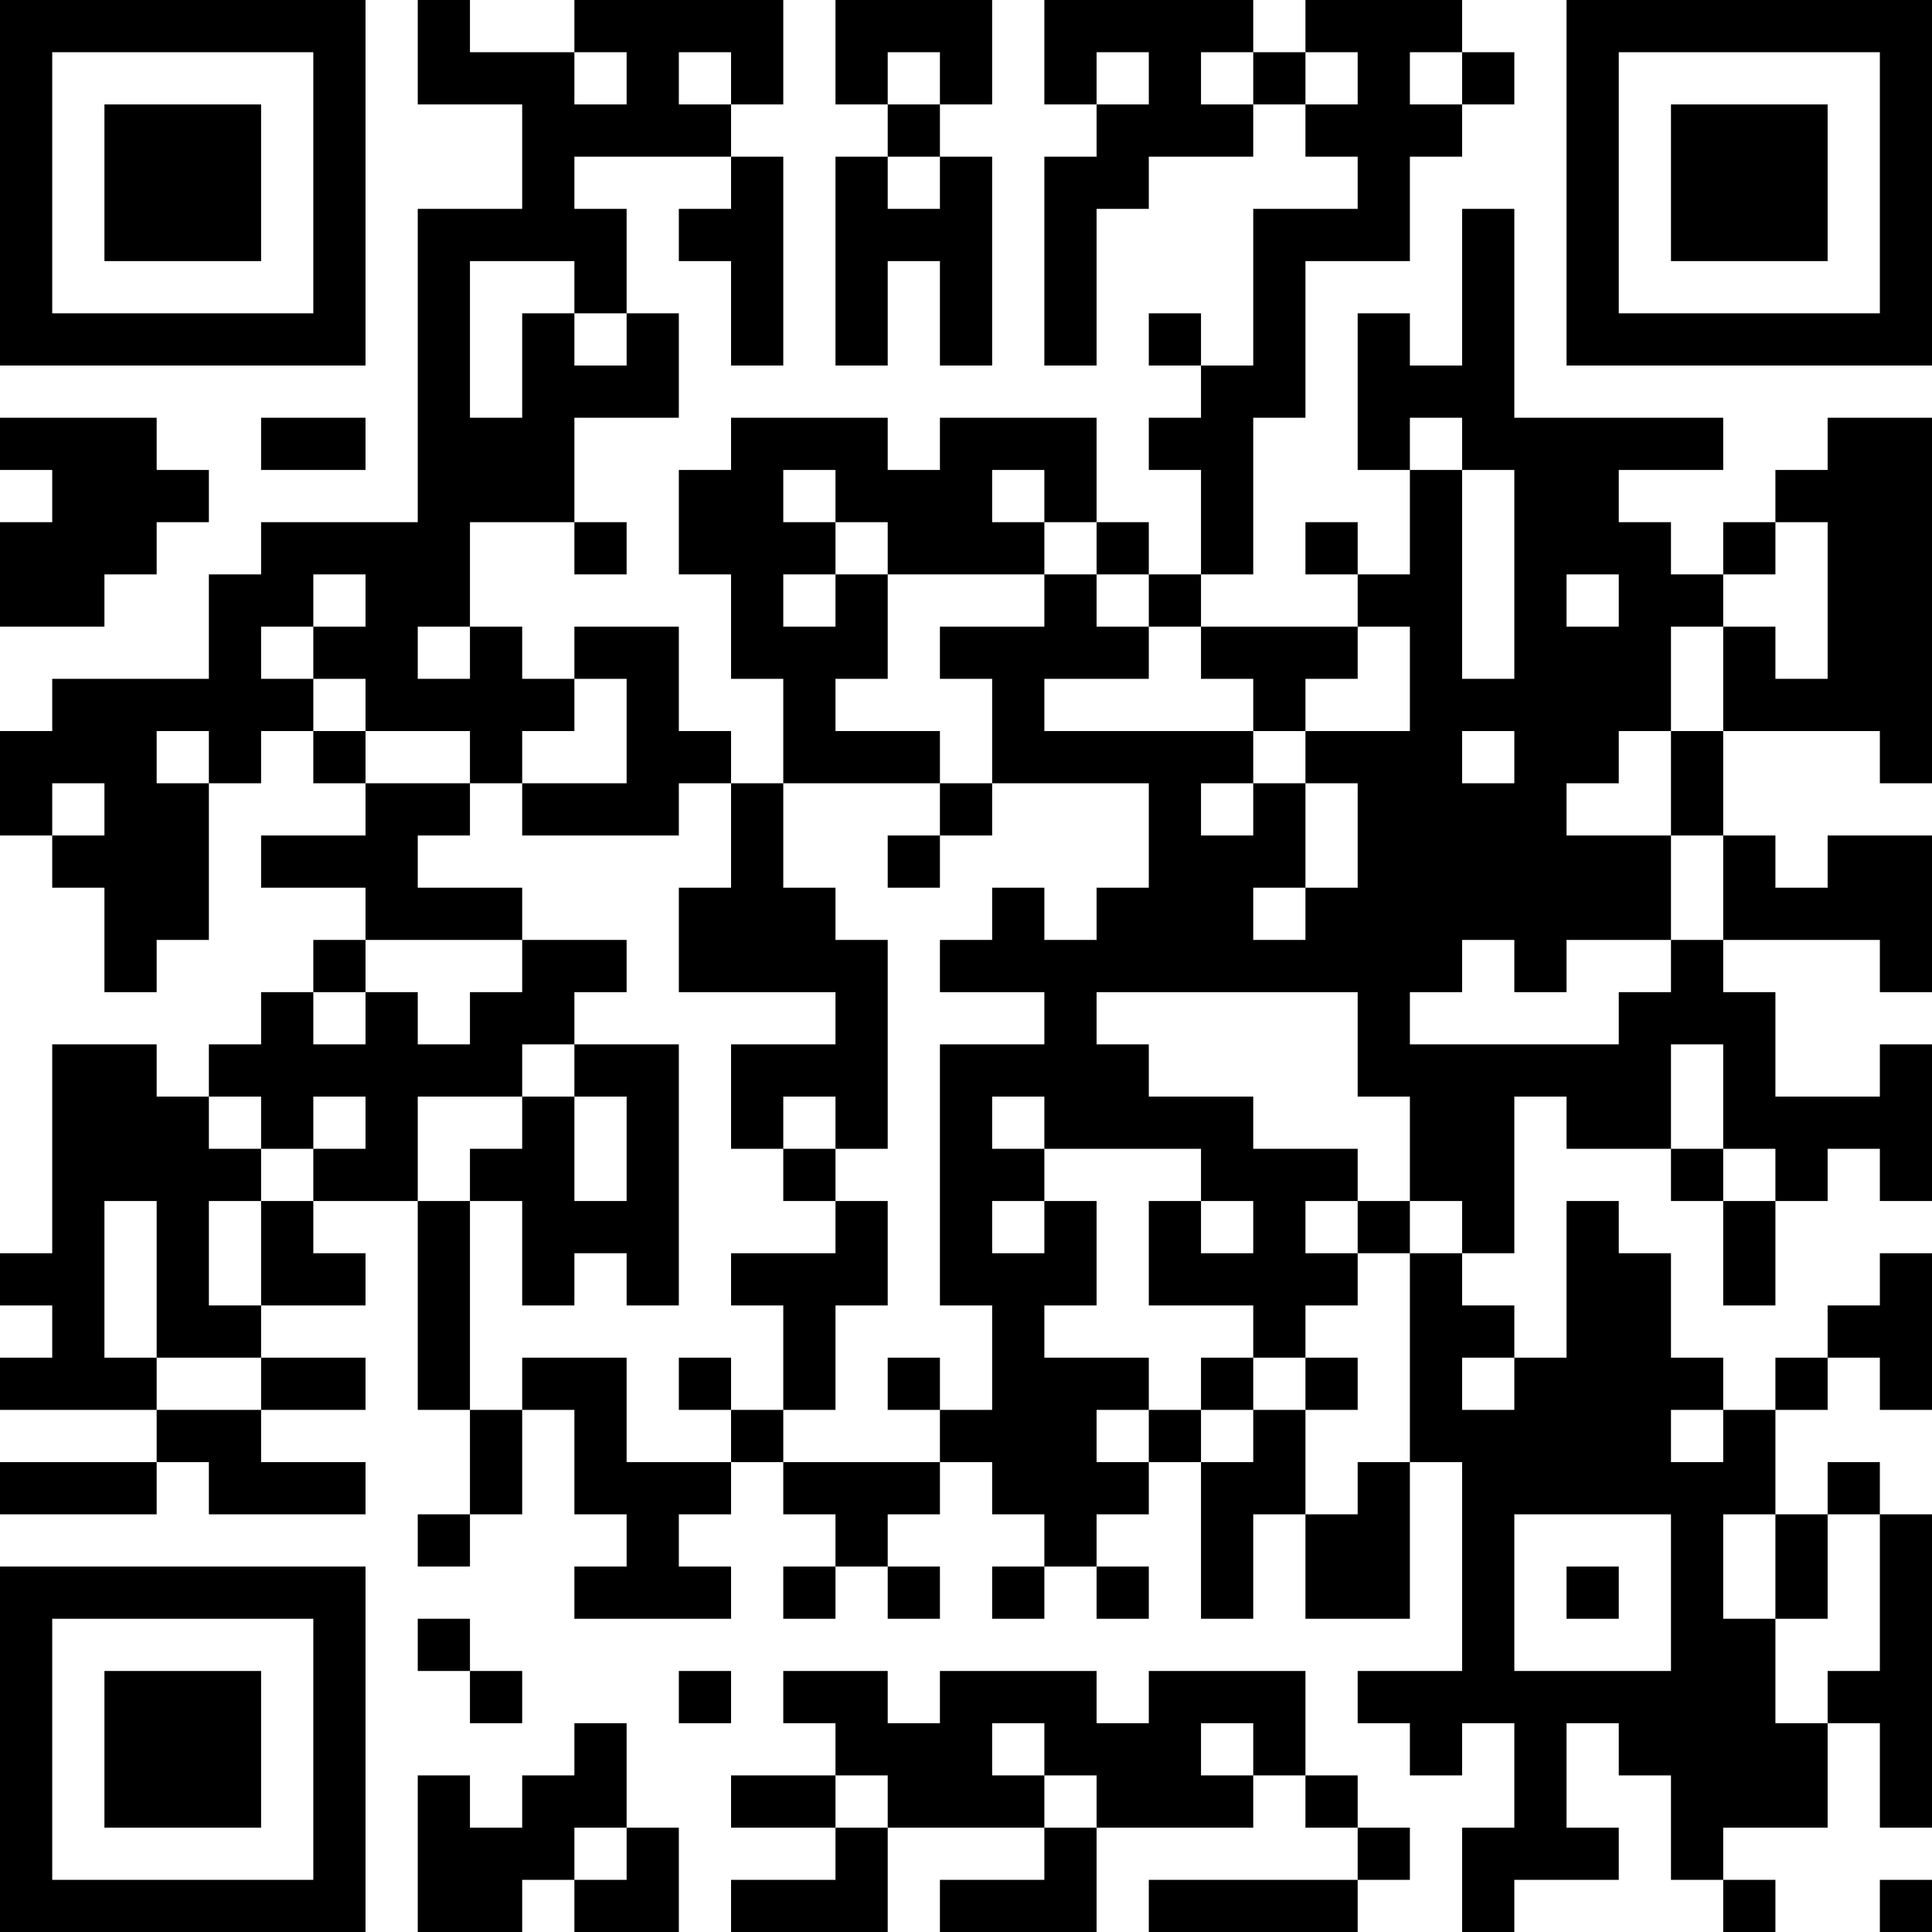 <?xml version="1.0" encoding="UTF-8"?>
<svg xmlns="http://www.w3.org/2000/svg" version="1.1" width="250" height="250" viewBox="0 0 250 250"><rect x="0" y="0" width="250" height="250" fill="#ffffff"/><g transform="scale(6.757)"><g transform="translate(0,0)"><path fill-rule="evenodd" d="M8 0L8 2L10 2L10 4L8 4L8 10L5 10L5 11L4 11L4 13L1 13L1 14L0 14L0 16L1 16L1 17L2 17L2 19L3 19L3 18L4 18L4 15L5 15L5 14L6 14L6 15L7 15L7 16L5 16L5 17L7 17L7 18L6 18L6 19L5 19L5 20L4 20L4 21L3 21L3 20L1 20L1 24L0 24L0 25L1 25L1 26L0 26L0 27L3 27L3 28L0 28L0 29L3 29L3 28L4 28L4 29L7 29L7 28L5 28L5 27L7 27L7 26L5 26L5 25L7 25L7 24L6 24L6 23L8 23L8 27L9 27L9 29L8 29L8 30L9 30L9 29L10 29L10 27L11 27L11 29L12 29L12 30L11 30L11 31L14 31L14 30L13 30L13 29L14 29L14 28L15 28L15 29L16 29L16 30L15 30L15 31L16 31L16 30L17 30L17 31L18 31L18 30L17 30L17 29L18 29L18 28L19 28L19 29L20 29L20 30L19 30L19 31L20 31L20 30L21 30L21 31L22 31L22 30L21 30L21 29L22 29L22 28L23 28L23 31L24 31L24 29L25 29L25 31L27 31L27 28L28 28L28 32L26 32L26 33L27 33L27 34L28 34L28 33L29 33L29 35L28 35L28 37L29 37L29 36L31 36L31 35L30 35L30 33L31 33L31 34L32 34L32 36L33 36L33 37L34 37L34 36L33 36L33 35L35 35L35 33L36 33L36 35L37 35L37 29L36 29L36 28L35 28L35 29L34 29L34 27L35 27L35 26L36 26L36 27L37 27L37 24L36 24L36 25L35 25L35 26L34 26L34 27L33 27L33 26L32 26L32 24L31 24L31 23L30 23L30 26L29 26L29 25L28 25L28 24L29 24L29 21L30 21L30 22L32 22L32 23L33 23L33 25L34 25L34 23L35 23L35 22L36 22L36 23L37 23L37 20L36 20L36 21L34 21L34 19L33 19L33 18L36 18L36 19L37 19L37 16L35 16L35 17L34 17L34 16L33 16L33 14L36 14L36 15L37 15L37 8L35 8L35 9L34 9L34 10L33 10L33 11L32 11L32 10L31 10L31 9L33 9L33 8L29 8L29 4L28 4L28 7L27 7L27 6L26 6L26 9L27 9L27 11L26 11L26 10L25 10L25 11L26 11L26 12L23 12L23 11L24 11L24 8L25 8L25 5L27 5L27 3L28 3L28 2L29 2L29 1L28 1L28 0L25 0L25 1L24 1L24 0L20 0L20 2L21 2L21 3L20 3L20 7L21 7L21 4L22 4L22 3L24 3L24 2L25 2L25 3L26 3L26 4L24 4L24 7L23 7L23 6L22 6L22 7L23 7L23 8L22 8L22 9L23 9L23 11L22 11L22 10L21 10L21 8L18 8L18 9L17 9L17 8L14 8L14 9L13 9L13 11L14 11L14 13L15 13L15 15L14 15L14 14L13 14L13 12L11 12L11 13L10 13L10 12L9 12L9 10L11 10L11 11L12 11L12 10L11 10L11 8L13 8L13 6L12 6L12 4L11 4L11 3L14 3L14 4L13 4L13 5L14 5L14 7L15 7L15 3L14 3L14 2L15 2L15 0L11 0L11 1L9 1L9 0ZM16 0L16 2L17 2L17 3L16 3L16 7L17 7L17 5L18 5L18 7L19 7L19 3L18 3L18 2L19 2L19 0ZM11 1L11 2L12 2L12 1ZM13 1L13 2L14 2L14 1ZM17 1L17 2L18 2L18 1ZM21 1L21 2L22 2L22 1ZM23 1L23 2L24 2L24 1ZM25 1L25 2L26 2L26 1ZM27 1L27 2L28 2L28 1ZM17 3L17 4L18 4L18 3ZM9 5L9 8L10 8L10 6L11 6L11 7L12 7L12 6L11 6L11 5ZM0 8L0 9L1 9L1 10L0 10L0 12L2 12L2 11L3 11L3 10L4 10L4 9L3 9L3 8ZM5 8L5 9L7 9L7 8ZM27 8L27 9L28 9L28 13L29 13L29 9L28 9L28 8ZM15 9L15 10L16 10L16 11L15 11L15 12L16 12L16 11L17 11L17 13L16 13L16 14L18 14L18 15L15 15L15 17L16 17L16 18L17 18L17 22L16 22L16 21L15 21L15 22L14 22L14 20L16 20L16 19L13 19L13 17L14 17L14 15L13 15L13 16L10 16L10 15L12 15L12 13L11 13L11 14L10 14L10 15L9 15L9 14L7 14L7 13L6 13L6 12L7 12L7 11L6 11L6 12L5 12L5 13L6 13L6 14L7 14L7 15L9 15L9 16L8 16L8 17L10 17L10 18L7 18L7 19L6 19L6 20L7 20L7 19L8 19L8 20L9 20L9 19L10 19L10 18L12 18L12 19L11 19L11 20L10 20L10 21L8 21L8 23L9 23L9 27L10 27L10 26L12 26L12 28L14 28L14 27L15 27L15 28L18 28L18 27L19 27L19 25L18 25L18 20L20 20L20 19L18 19L18 18L19 18L19 17L20 17L20 18L21 18L21 17L22 17L22 15L19 15L19 13L18 13L18 12L20 12L20 11L21 11L21 12L22 12L22 13L20 13L20 14L24 14L24 15L23 15L23 16L24 16L24 15L25 15L25 17L24 17L24 18L25 18L25 17L26 17L26 15L25 15L25 14L27 14L27 12L26 12L26 13L25 13L25 14L24 14L24 13L23 13L23 12L22 12L22 11L21 11L21 10L20 10L20 9L19 9L19 10L20 10L20 11L17 11L17 10L16 10L16 9ZM34 10L34 11L33 11L33 12L32 12L32 14L31 14L31 15L30 15L30 16L32 16L32 18L30 18L30 19L29 19L29 18L28 18L28 19L27 19L27 20L31 20L31 19L32 19L32 18L33 18L33 16L32 16L32 14L33 14L33 12L34 12L34 13L35 13L35 10ZM30 11L30 12L31 12L31 11ZM8 12L8 13L9 13L9 12ZM3 14L3 15L4 15L4 14ZM28 14L28 15L29 15L29 14ZM1 15L1 16L2 16L2 15ZM18 15L18 16L17 16L17 17L18 17L18 16L19 16L19 15ZM21 19L21 20L22 20L22 21L24 21L24 22L26 22L26 23L25 23L25 24L26 24L26 25L25 25L25 26L24 26L24 25L22 25L22 23L23 23L23 24L24 24L24 23L23 23L23 22L20 22L20 21L19 21L19 22L20 22L20 23L19 23L19 24L20 24L20 23L21 23L21 25L20 25L20 26L22 26L22 27L21 27L21 28L22 28L22 27L23 27L23 28L24 28L24 27L25 27L25 29L26 29L26 28L27 28L27 24L28 24L28 23L27 23L27 21L26 21L26 19ZM11 20L11 21L10 21L10 22L9 22L9 23L10 23L10 25L11 25L11 24L12 24L12 25L13 25L13 20ZM32 20L32 22L33 22L33 23L34 23L34 22L33 22L33 20ZM4 21L4 22L5 22L5 23L4 23L4 25L5 25L5 23L6 23L6 22L7 22L7 21L6 21L6 22L5 22L5 21ZM11 21L11 23L12 23L12 21ZM15 22L15 23L16 23L16 24L14 24L14 25L15 25L15 27L16 27L16 25L17 25L17 23L16 23L16 22ZM2 23L2 26L3 26L3 27L5 27L5 26L3 26L3 23ZM26 23L26 24L27 24L27 23ZM13 26L13 27L14 27L14 26ZM17 26L17 27L18 27L18 26ZM23 26L23 27L24 27L24 26ZM25 26L25 27L26 27L26 26ZM28 26L28 27L29 27L29 26ZM32 27L32 28L33 28L33 27ZM29 29L29 32L32 32L32 29ZM33 29L33 31L34 31L34 33L35 33L35 32L36 32L36 29L35 29L35 31L34 31L34 29ZM30 30L30 31L31 31L31 30ZM8 31L8 32L9 32L9 33L10 33L10 32L9 32L9 31ZM13 32L13 33L14 33L14 32ZM15 32L15 33L16 33L16 34L14 34L14 35L16 35L16 36L14 36L14 37L17 37L17 35L20 35L20 36L18 36L18 37L21 37L21 35L24 35L24 34L25 34L25 35L26 35L26 36L22 36L22 37L26 37L26 36L27 36L27 35L26 35L26 34L25 34L25 32L22 32L22 33L21 33L21 32L18 32L18 33L17 33L17 32ZM11 33L11 34L10 34L10 35L9 35L9 34L8 34L8 37L10 37L10 36L11 36L11 37L13 37L13 35L12 35L12 33ZM19 33L19 34L20 34L20 35L21 35L21 34L20 34L20 33ZM23 33L23 34L24 34L24 33ZM16 34L16 35L17 35L17 34ZM11 35L11 36L12 36L12 35ZM36 36L36 37L37 37L37 36ZM0 0L0 7L7 7L7 0ZM1 1L1 6L6 6L6 1ZM2 2L2 5L5 5L5 2ZM30 0L30 7L37 7L37 0ZM31 1L31 6L36 6L36 1ZM32 2L32 5L35 5L35 2ZM0 30L0 37L7 37L7 30ZM1 31L1 36L6 36L6 31ZM2 32L2 35L5 35L5 32Z" fill="#000000"/></g></g></svg>
